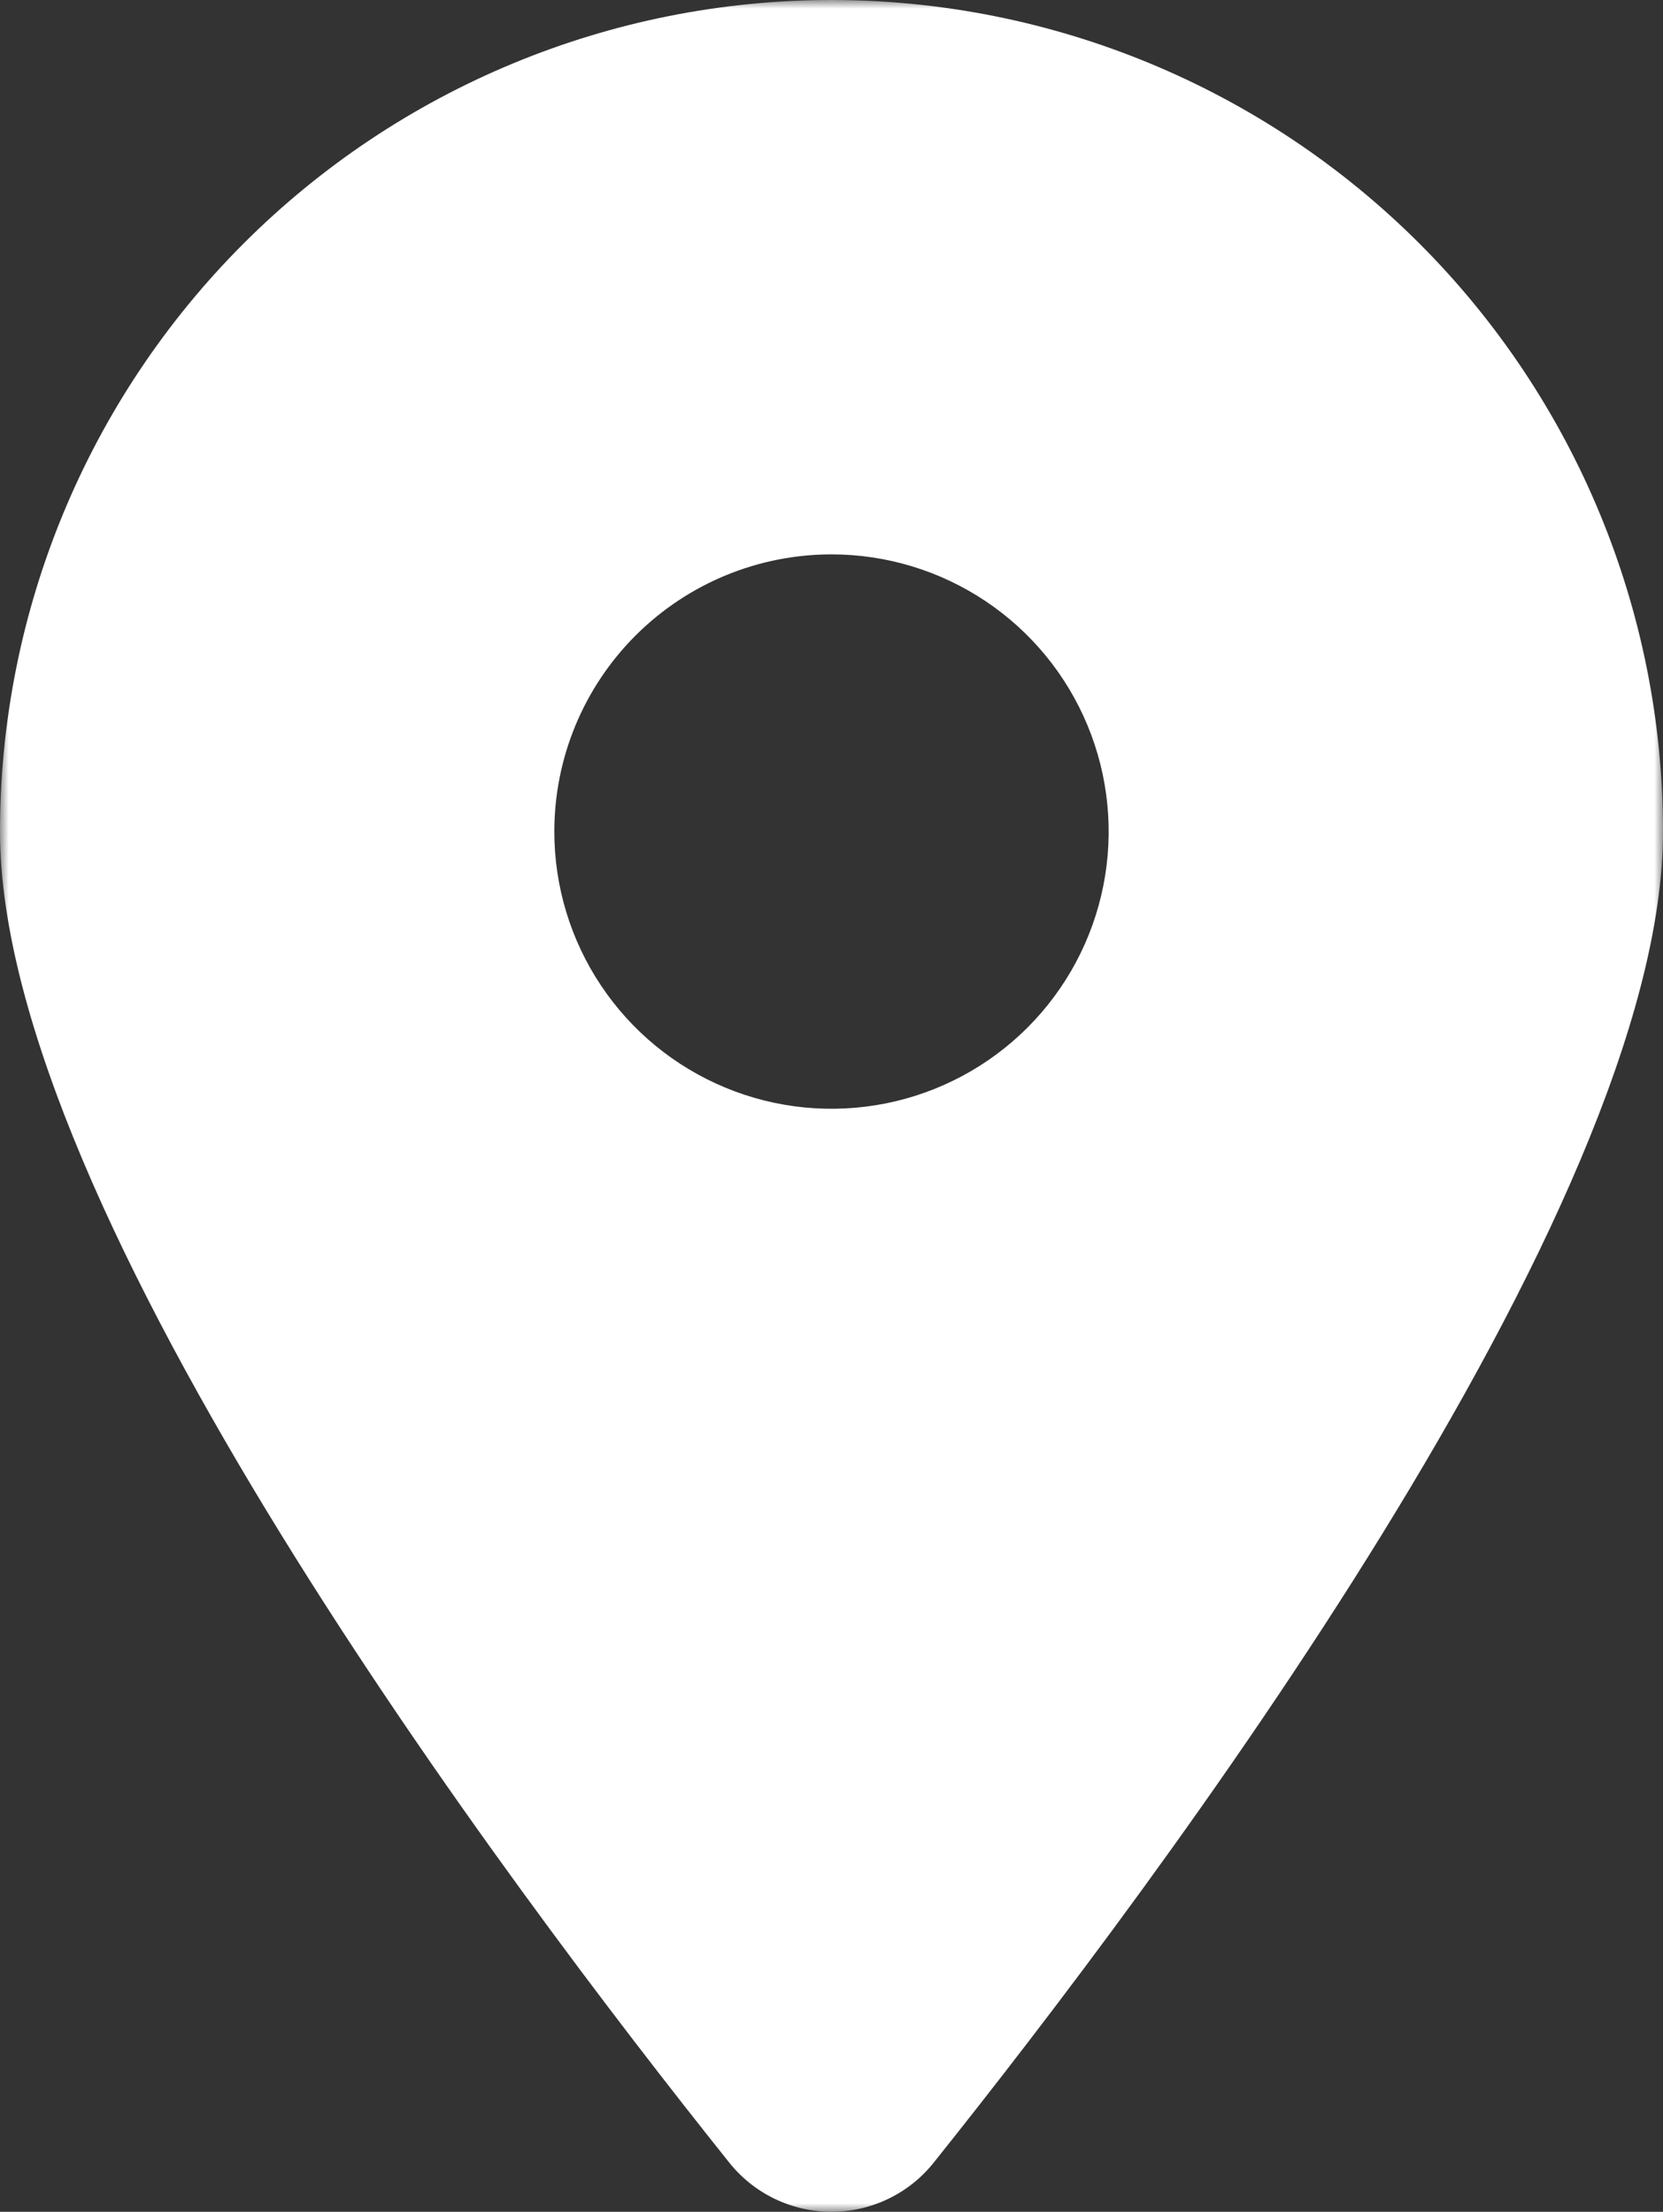 <svg width="97" height="129" viewBox="0 0 97 129" fill="none" xmlns="http://www.w3.org/2000/svg">
<rect x="0" y="0" width="97" height="129" fill="#333333" stroke="none"/>
<g clip-path="url(#clip0_431_16)">
<mask id="mask0_431_16" style="mask-type:luminance" maskUnits="userSpaceOnUse" x="0" y="0" width="97" height="129">
<path d="M97 0H0V128.998H97V0Z" fill="white"/>
</mask>
<g mask="url(#mask0_431_16)">
<path d="M54.486 126.1C67.445 109.882 97 70.578 97 48.5C97 35.637 91.89 23.301 82.795 14.205C73.699 5.11 61.363 0 48.5 0C35.637 0 23.301 5.11 14.205 14.205C5.11 23.301 0 35.637 0 48.5C0 70.579 29.554 109.883 42.513 126.1C43.227 127.004 44.137 127.734 45.174 128.236C46.211 128.737 47.348 128.998 48.499 128.998C49.651 128.998 50.788 128.737 51.825 128.236C52.862 127.734 53.772 127.004 54.486 126.1ZM48.5 32.333C51.697 32.333 54.823 33.281 57.482 35.058C60.141 36.834 62.213 39.359 63.436 42.313C64.66 45.267 64.98 48.518 64.356 51.654C63.733 54.79 62.193 57.671 59.932 59.932C57.671 62.193 54.79 63.733 51.654 64.356C48.518 64.98 45.267 64.66 42.313 63.436C39.359 62.213 36.834 60.141 35.058 57.482C33.281 54.823 32.333 51.697 32.333 48.5C32.333 46.377 32.751 44.275 33.563 42.313C34.376 40.352 35.567 38.569 37.068 37.068C38.569 35.567 40.352 34.376 42.313 33.563C44.275 32.751 46.377 32.333 48.5 32.333Z" fill="white"/>
</g>
</g>
<defs>
<clipPath id="clip0_431_16">
<rect width="97" height="128.998" fill="white"/>
</clipPath>
</defs>
</svg>
